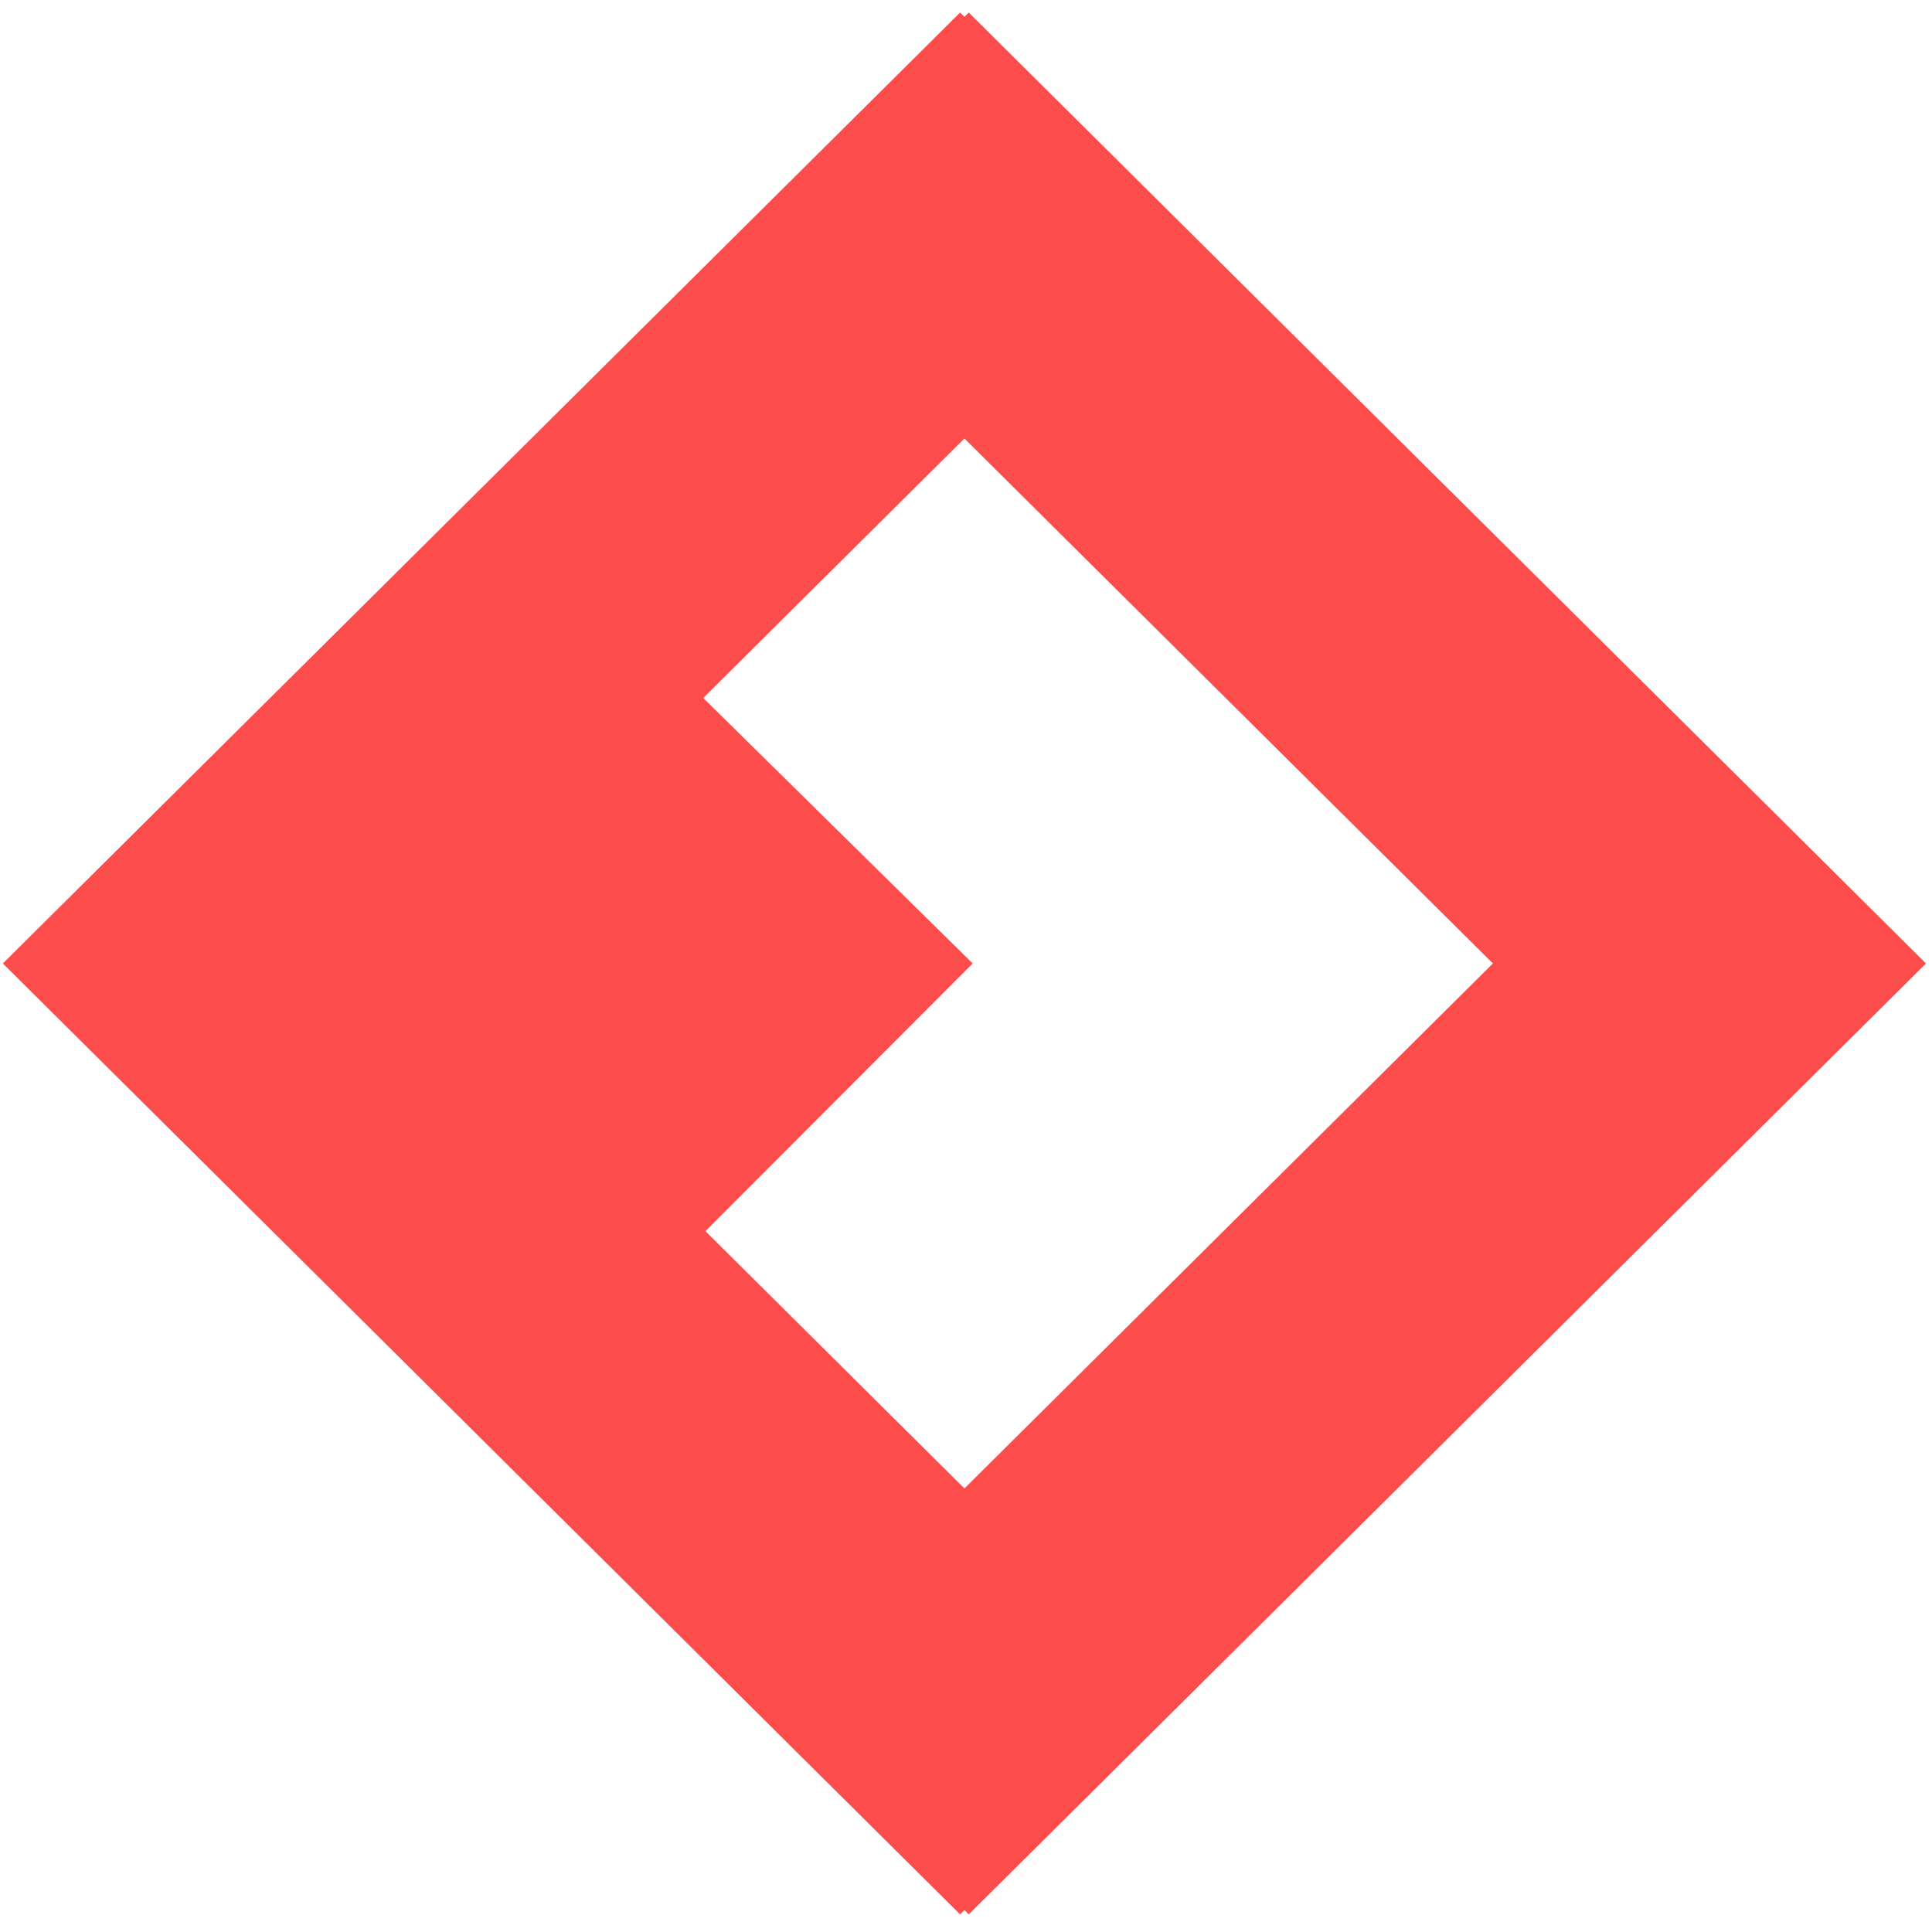 <?xml version="1.0" encoding="UTF-8"?> <svg xmlns="http://www.w3.org/2000/svg" width="71" height="71" viewBox="0 0 71 71" fill="none"> <path fill-rule="evenodd" clip-rule="evenodd" d="M27.644 62.447L35.602 70.353L70.78 35.407L35.602 0.461L27.644 8.367L54.863 35.407L27.644 62.447Z" fill="#FC4C4C"></path> <path fill-rule="evenodd" clip-rule="evenodd" d="M43.241 8.367L35.283 0.461L0.105 35.407L35.283 70.353L43.241 62.447L16.022 35.407L43.241 8.367Z" fill="#FC4C4C"></path> <path d="M35.746 35.407L25.352 25.166L15.106 35.428L25.5 45.669L35.746 35.407Z" fill="#FC4C4C"></path> </svg> 
